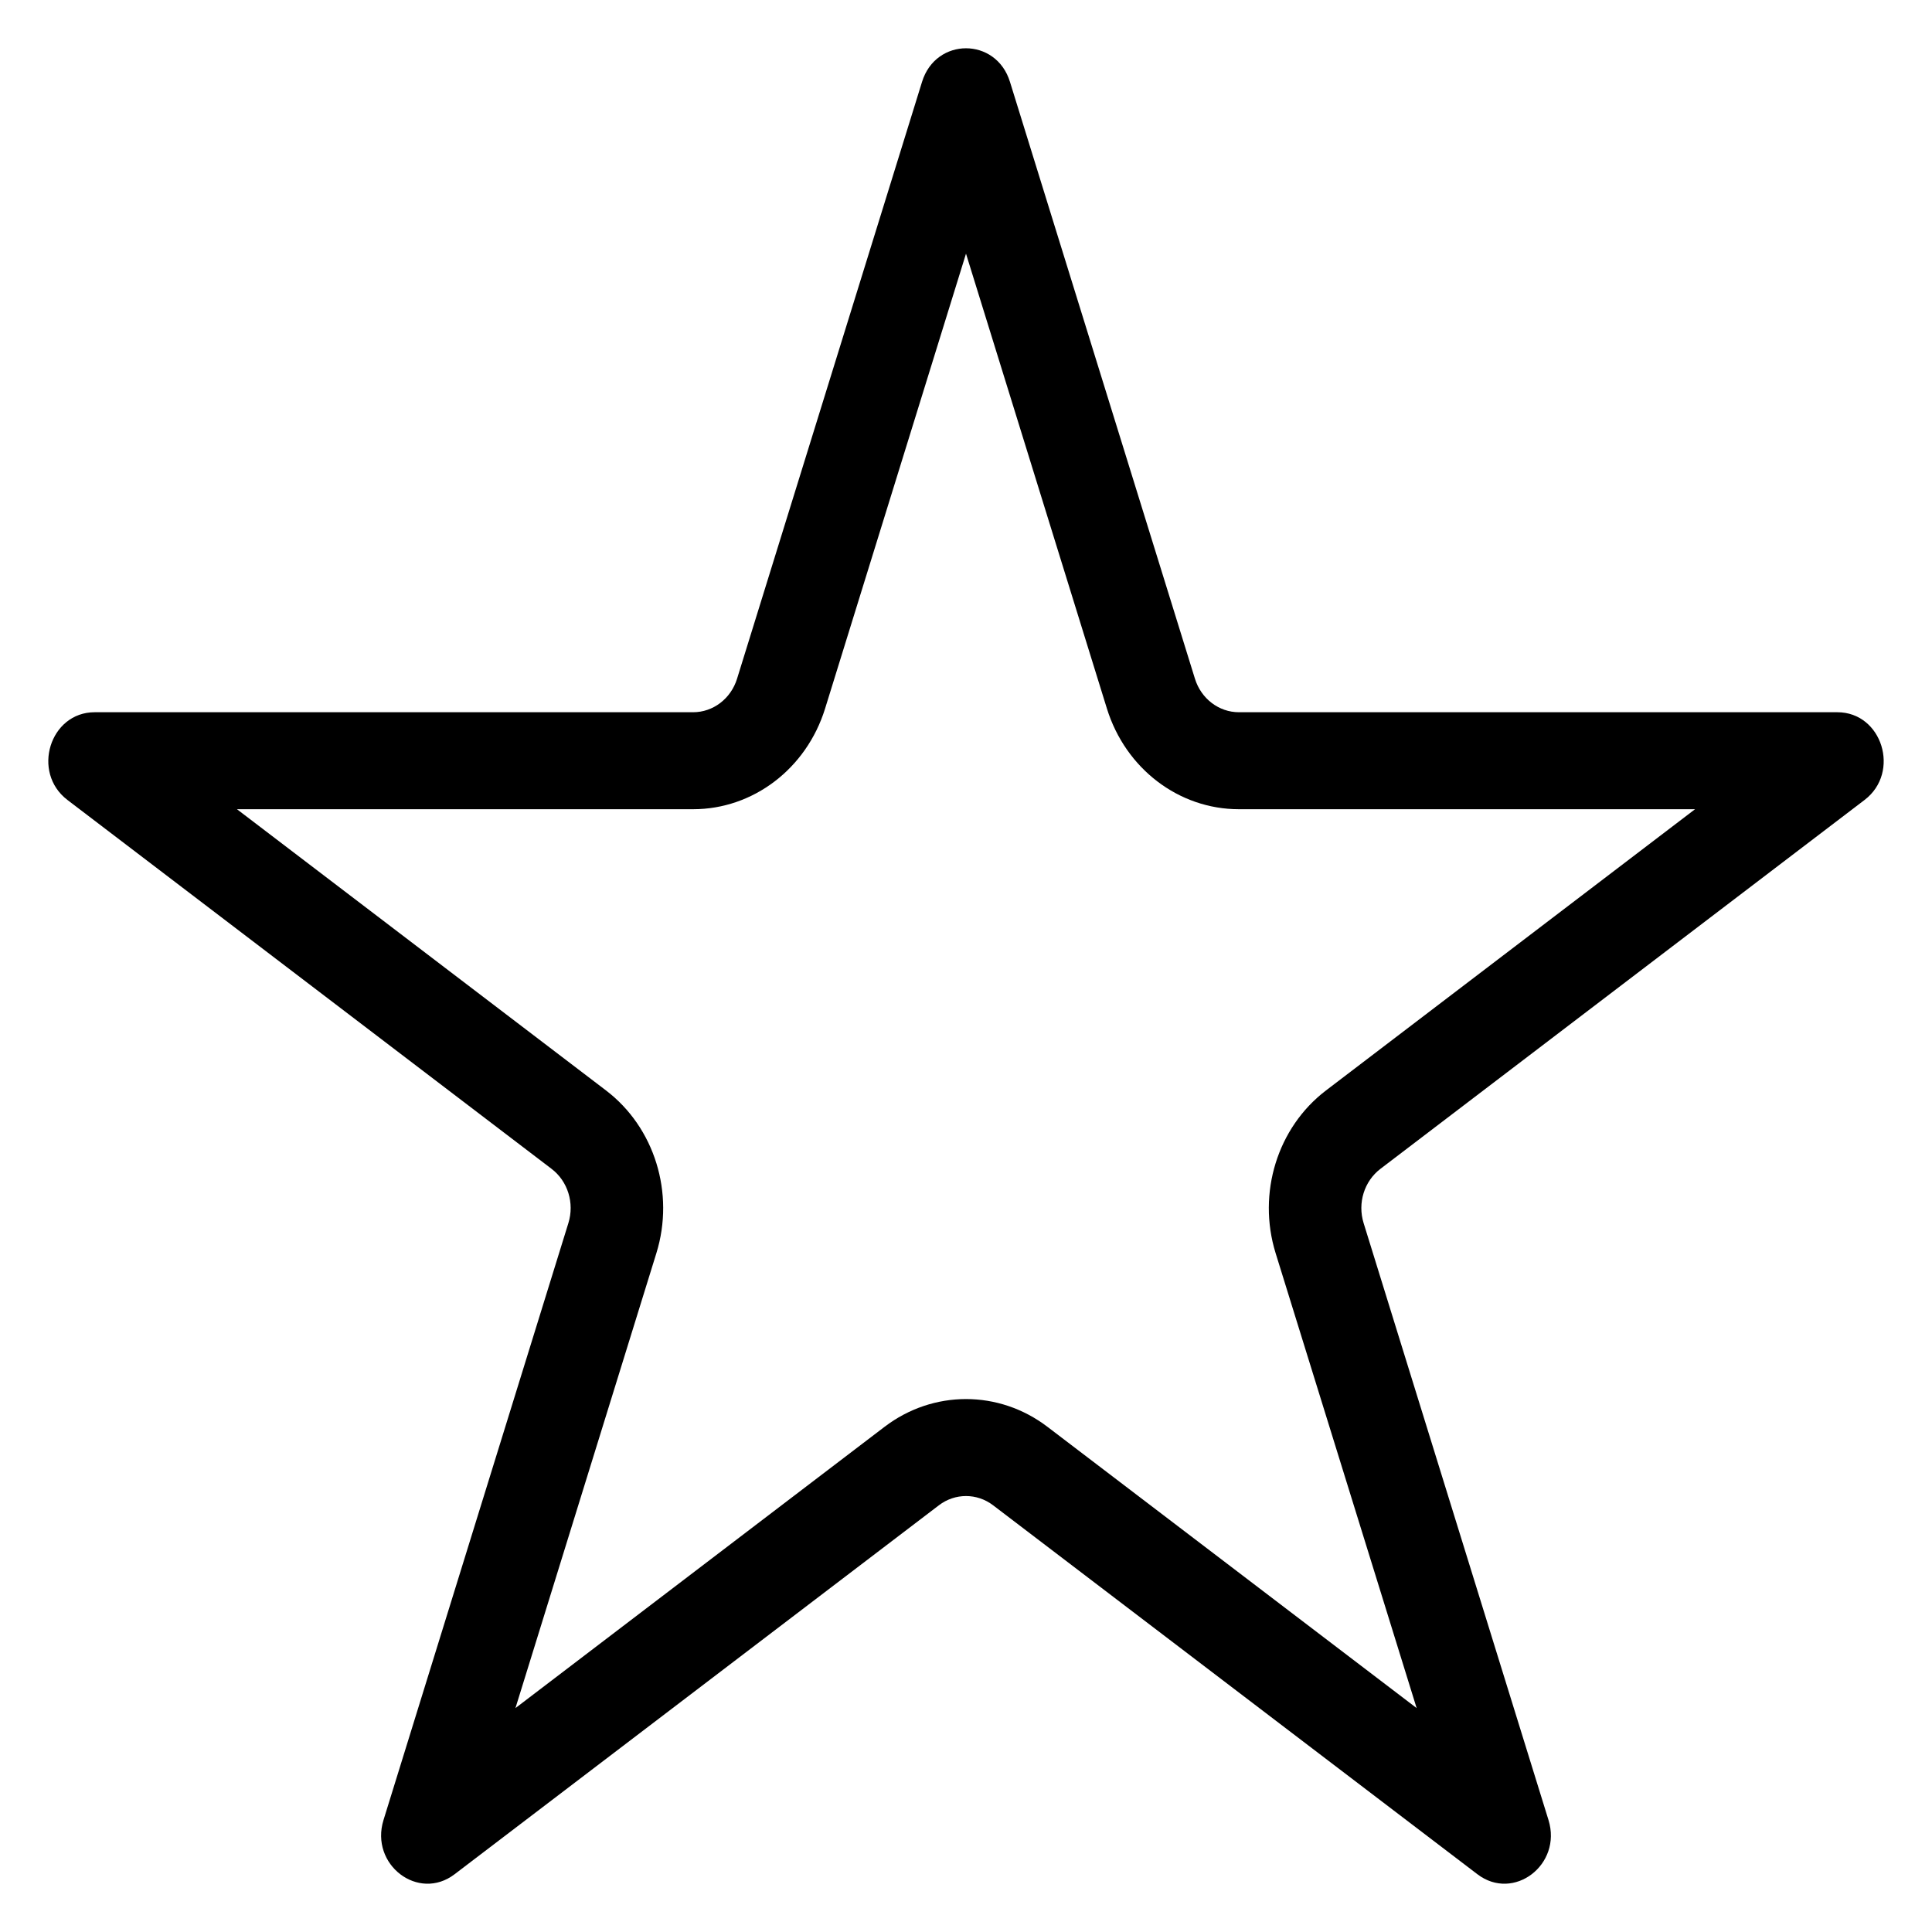 <svg class="icon icon-accordion" aria-hidden="true" focusable="false" xmlns="http://www.w3.org/2000/svg" width="20" height="20" viewBox="0 0 20 20" fill="rgb(0, 0, 0)" style="color: rgba(0, 0, 0, 0.75);"><path d="M10 2.626L8.541 7.336C8.348 7.957 7.797 8.377 7.175 8.377H2.453L6.273 11.288C6.776 11.671 6.987 12.351 6.795 12.972L5.336 17.682L9.156 14.771C9.659 14.387 10.341 14.387 10.844 14.771L14.665 17.682L13.205 12.972C13.013 12.351 13.224 11.671 13.727 11.288L17.547 8.377H12.825C12.203 8.377 11.652 7.957 11.459 7.336L10 2.626ZM10.455 0.847C10.312 0.384 9.688 0.384 9.545 0.847L7.63 7.026C7.566 7.233 7.382 7.373 7.175 7.373H0.98C0.516 7.373 0.323 7.995 0.698 8.281L5.71 12.1C5.878 12.228 5.948 12.454 5.884 12.661L3.97 18.841C3.827 19.303 4.331 19.688 4.706 19.402L9.719 15.583C9.886 15.455 10.114 15.455 10.281 15.583L15.294 19.402C15.669 19.688 16.173 19.303 16.03 18.841L14.116 12.661C14.052 12.454 14.122 12.228 14.29 12.1L19.302 8.281C19.677 7.995 19.484 7.373 19.02 7.373H12.825C12.618 7.373 12.434 7.233 12.37 7.026L10.455 0.847Z" fill-rule="evenodd"></path></svg>